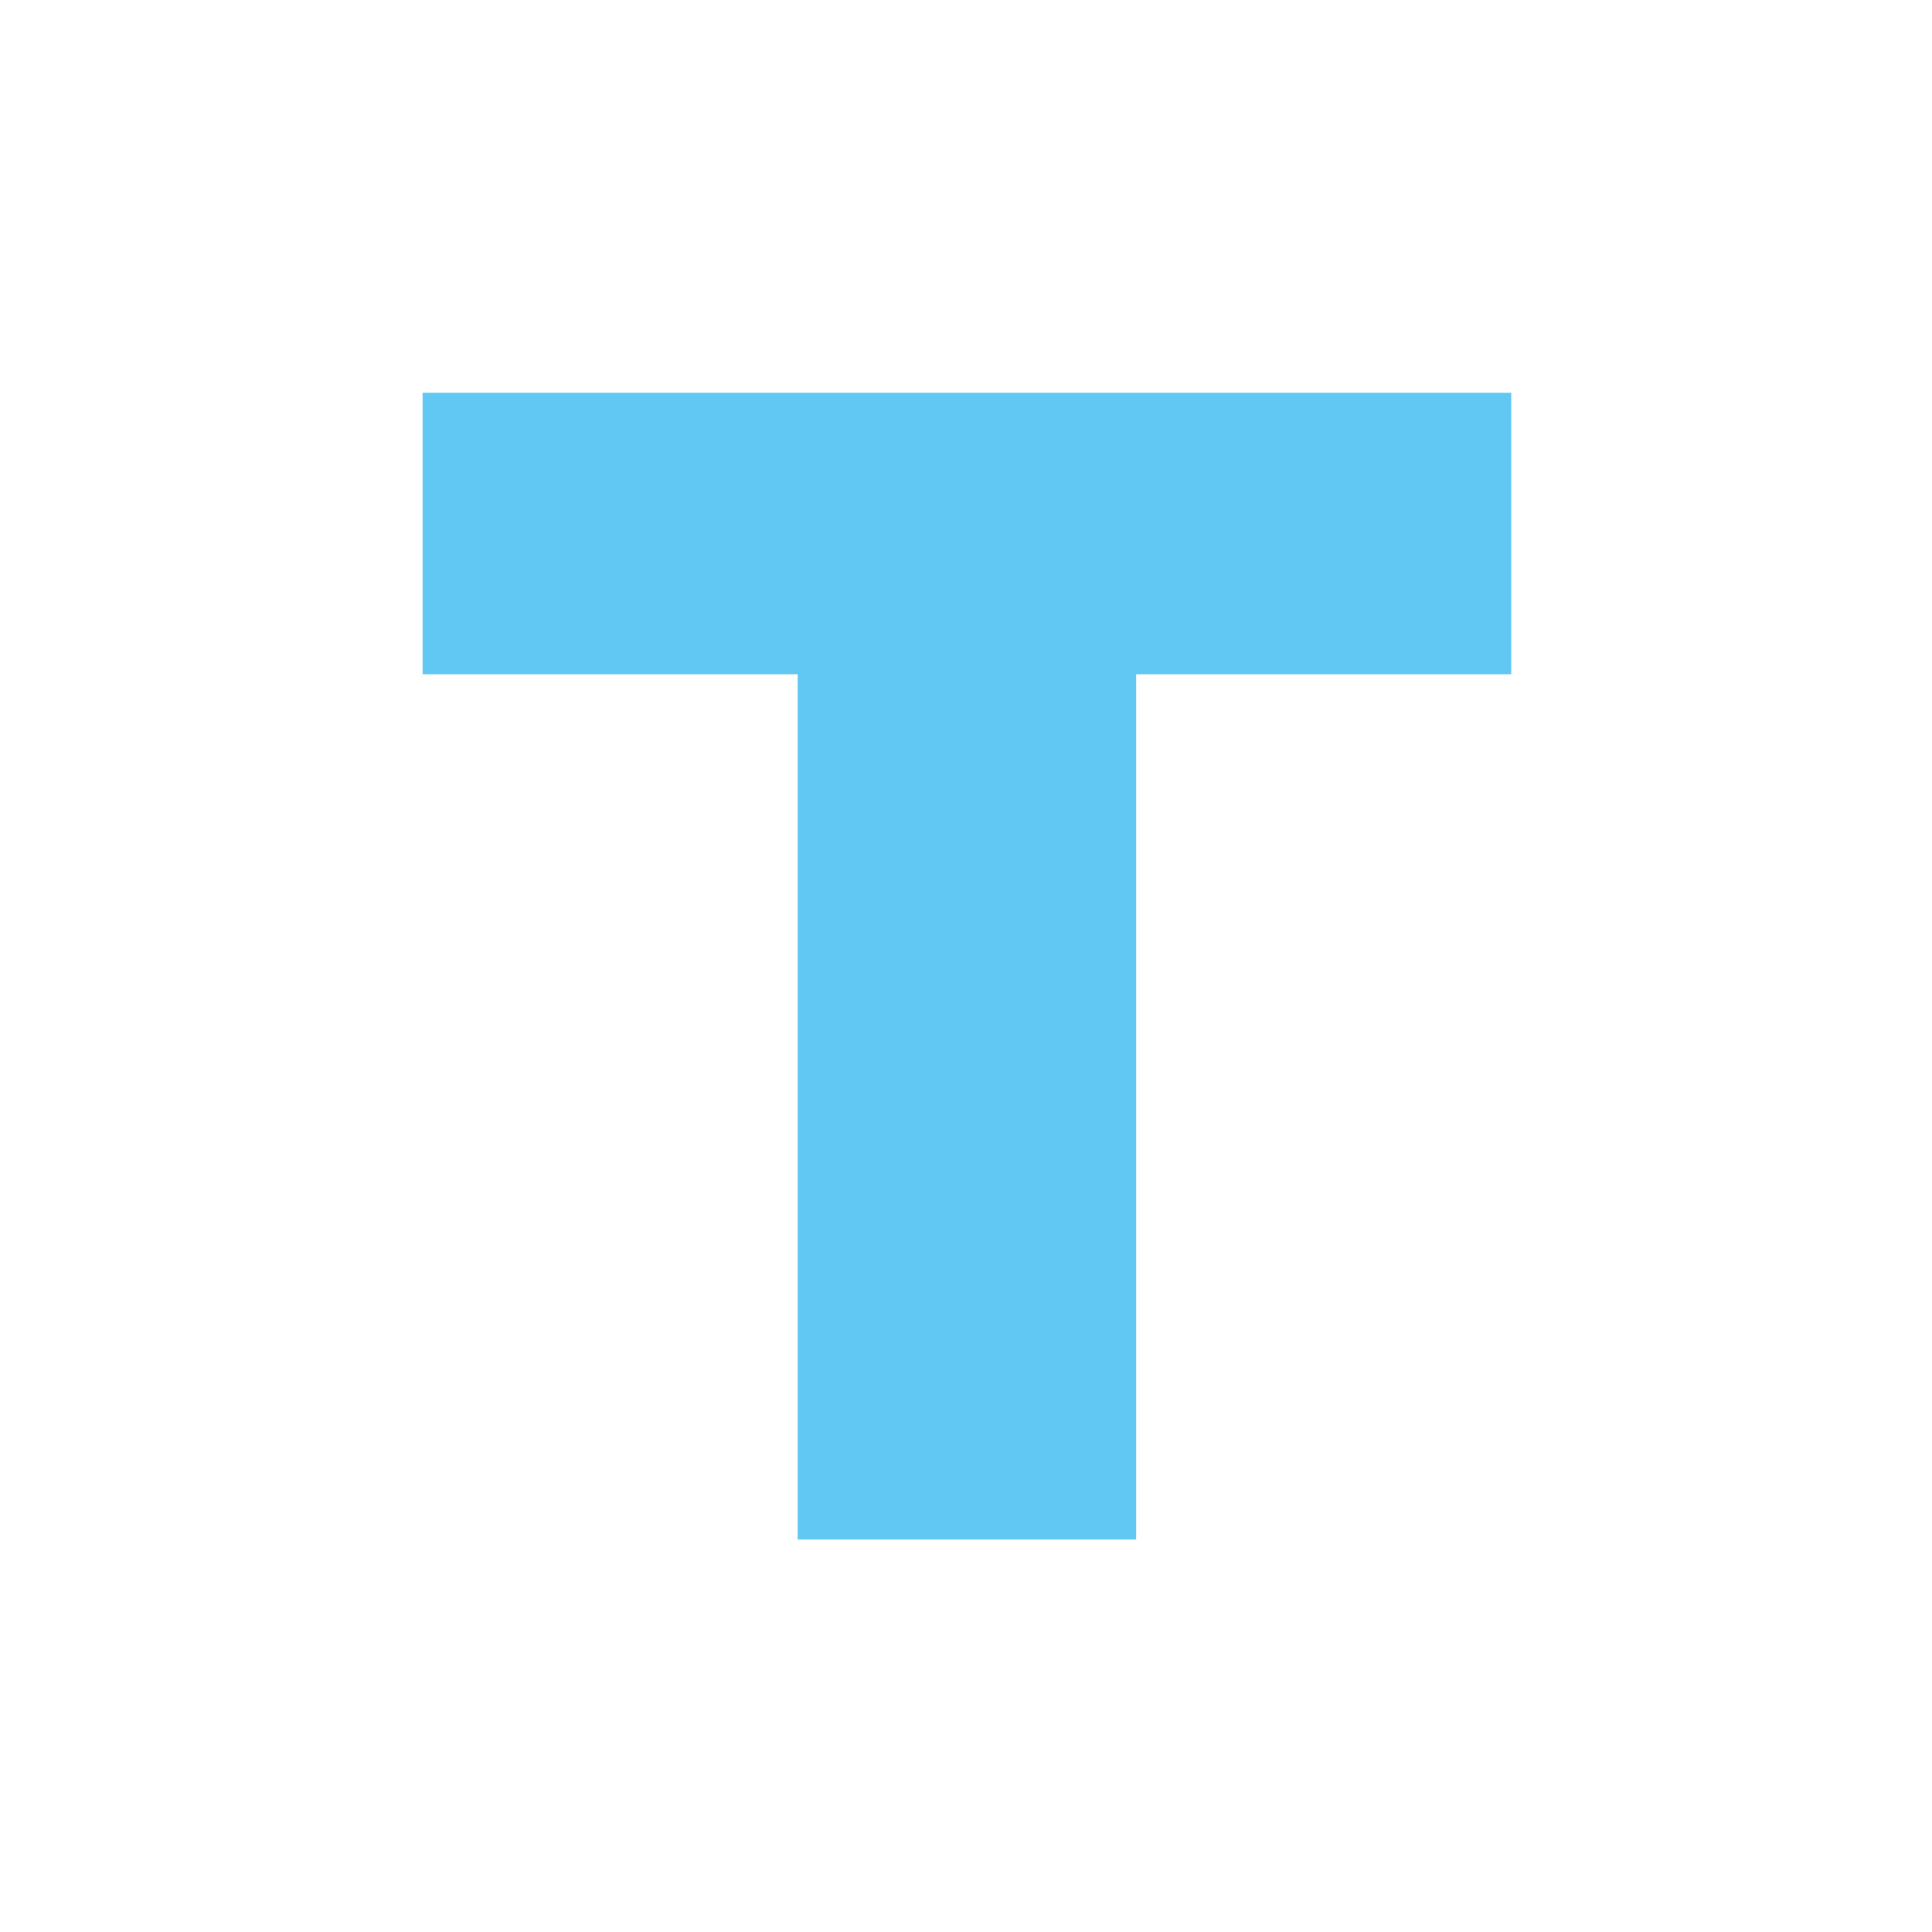 <svg
  xmlns="http://www.w3.org/2000/svg"
  version="1.1"
  xmlns:xlink="http://www.w3.org/1999/xlink"
  xmlns:svgjs="http://svgjs.dev/svgjs"
  width="1000"
  height="1000"
>
  <g clip-path="url(#SvgjsClipPath1098)">
    <g transform="matrix(0.889,0,0,0.889,216,200)">
      <svg
        xmlns="http://www.w3.org/2000/svg"
        version="1.1"
        xmlns:xlink="http://www.w3.org/1999/xlink"
        xmlns:svgjs="http://svgjs.dev/svgjs"
        width="639"
        height="675"
      >
        <svg
          width="639"
          height="675"
          viewBox="0 0 639 675"
          fill="none"
          xmlns="http://www.w3.org/2000/svg"
        >
          <path
            d="M636.901 3.718V167.575H418.531V671.383H221.458V167.575H3.088V3.718H636.901Z"
            fill="#60C8F3"
          ></path>
        </svg>
      </svg>
    </g>
  </g>
</svg>
